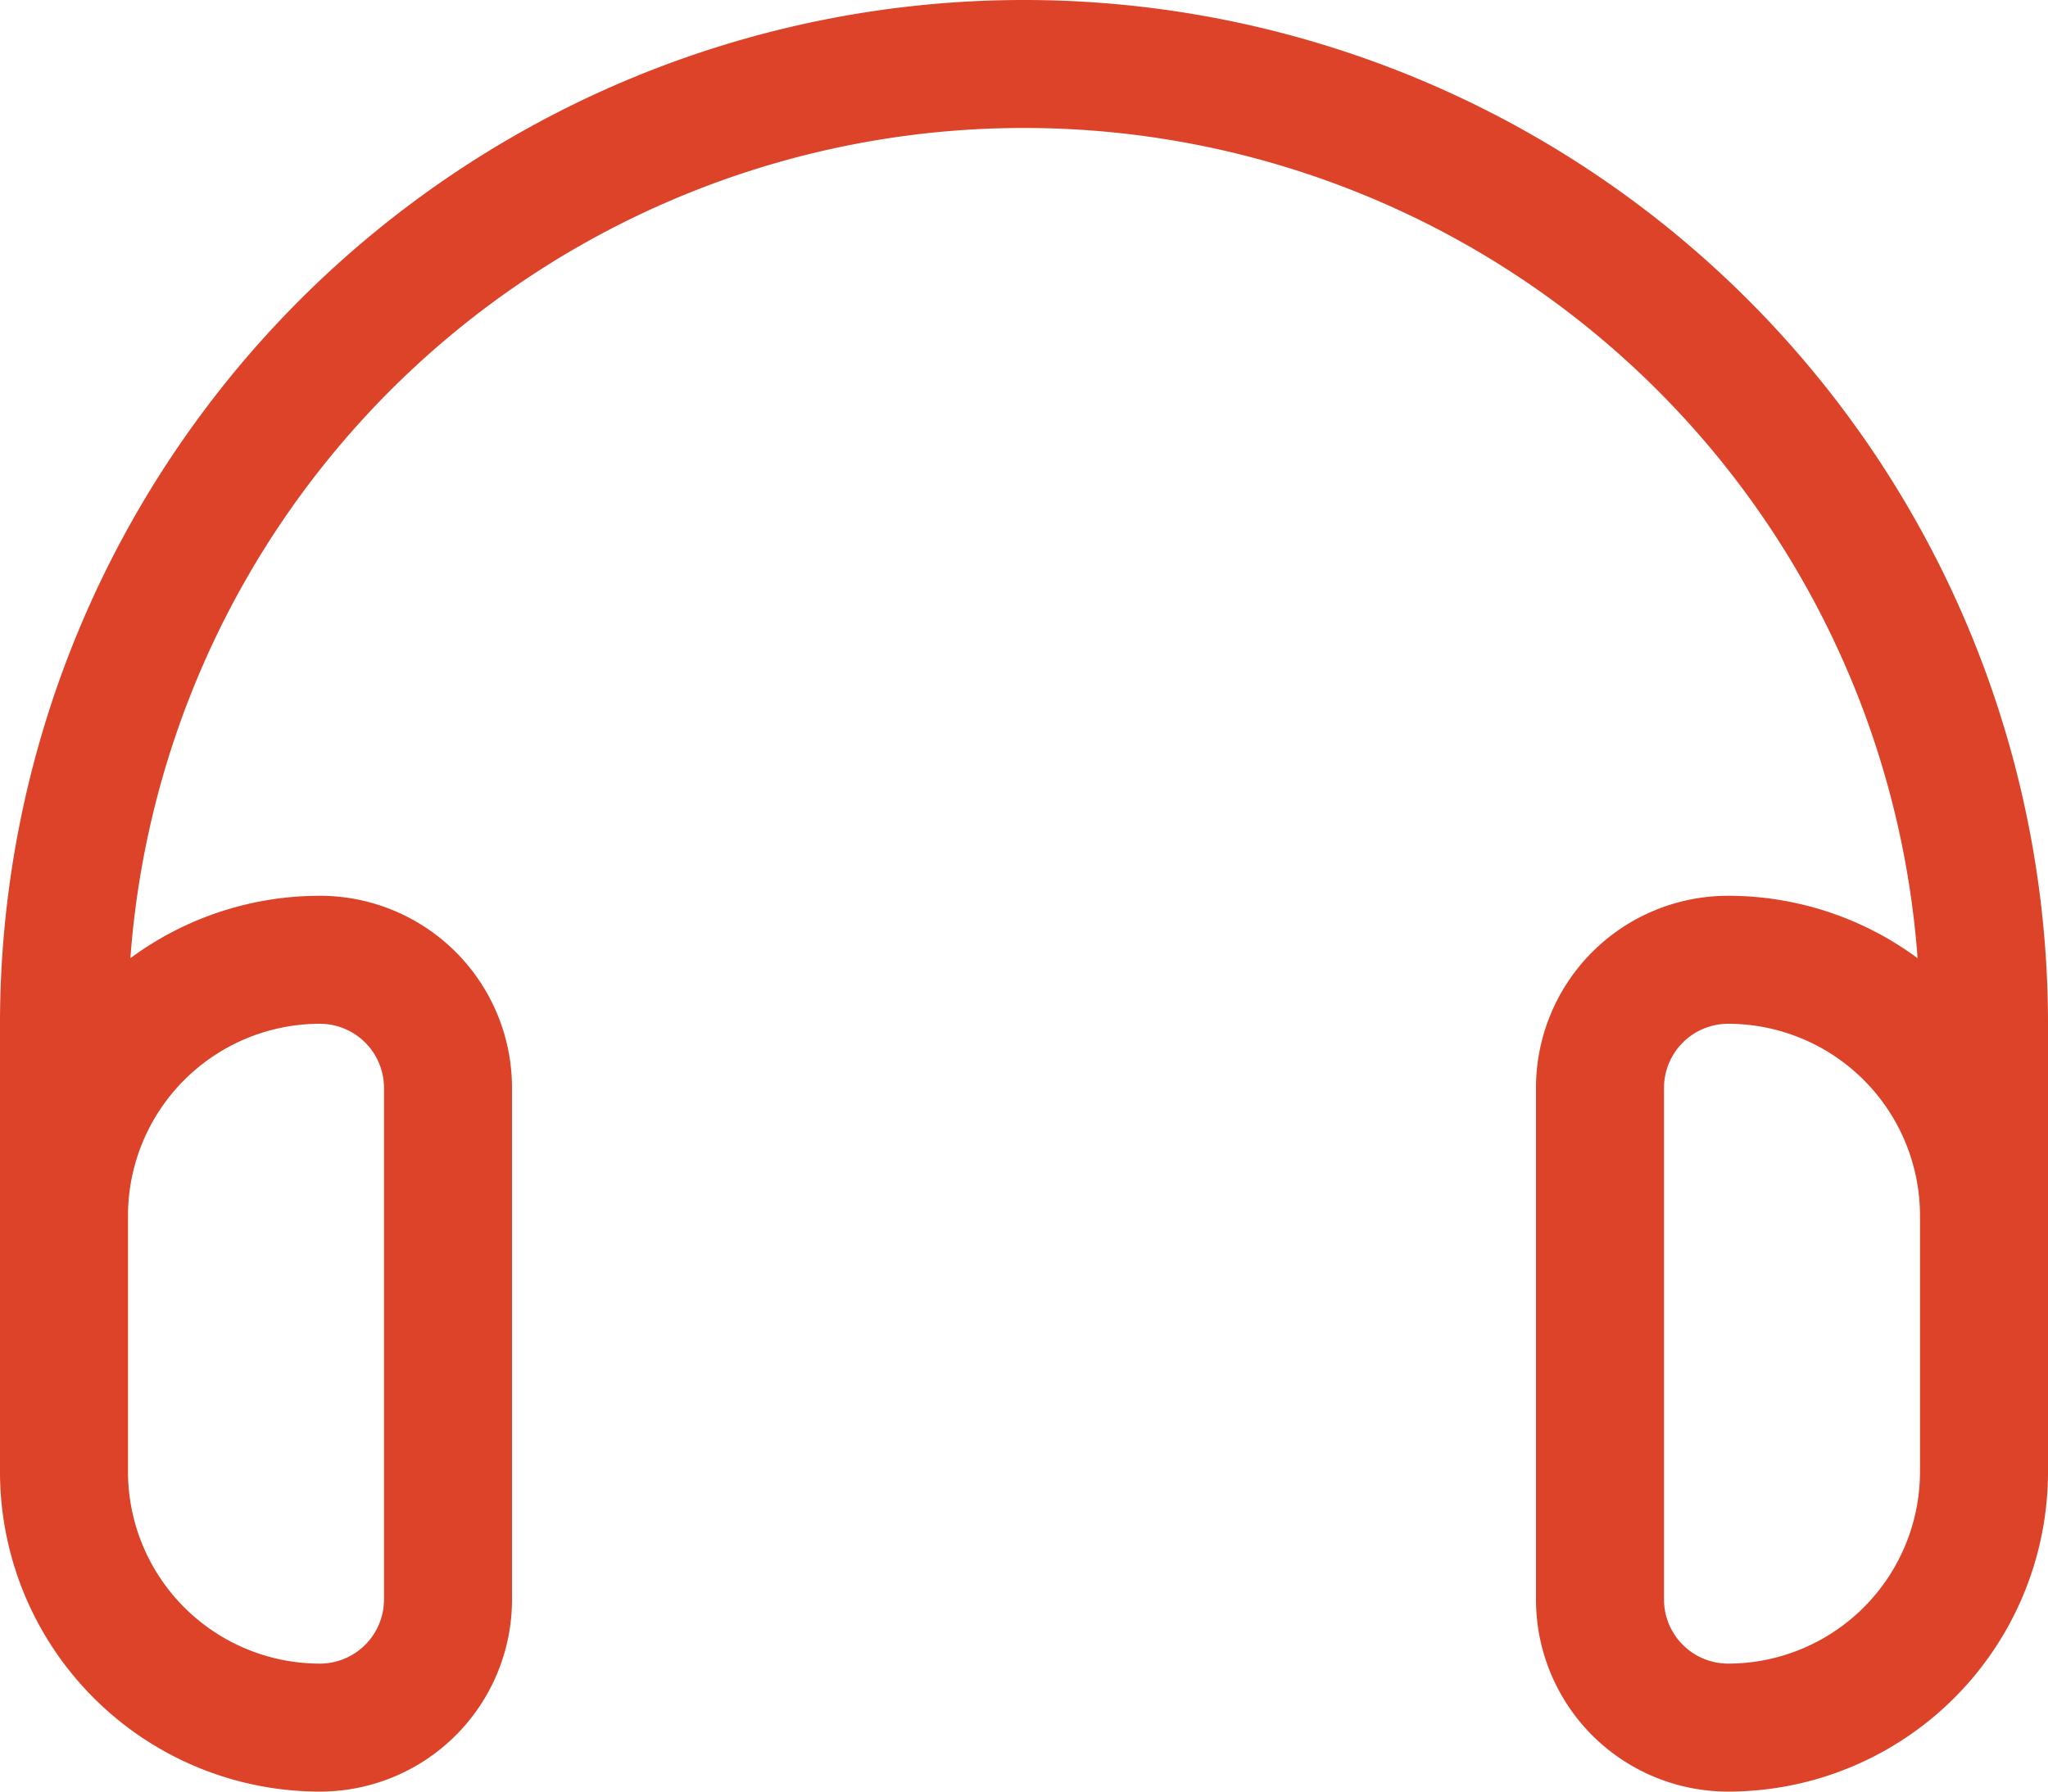 <svg xmlns="http://www.w3.org/2000/svg" width="72" height="63" viewBox="0 0 72 63">
  <path id="transcription" d="M4.584,65.694a31.5,31.5,0,0,1,62.831,0A11.2,11.2,0,0,0,60.75,63.5,6.752,6.752,0,0,0,54,70.25v18A6.752,6.752,0,0,0,60.75,95,11.247,11.247,0,0,0,72,83.75V68A36,36,0,0,0,0,68V83.75A11.247,11.247,0,0,0,11.25,95,6.752,6.752,0,0,0,18,88.25v-18a6.752,6.752,0,0,0-6.75-6.75A11.2,11.2,0,0,0,4.584,65.694ZM4.5,74.75A6.752,6.752,0,0,1,11.25,68a2.257,2.257,0,0,1,2.25,2.25v18a2.257,2.257,0,0,1-2.25,2.25A6.752,6.752,0,0,1,4.5,83.75v-9Zm63,0v9a6.752,6.752,0,0,1-6.75,6.75,2.257,2.257,0,0,1-2.25-2.25v-18A2.257,2.257,0,0,1,60.75,68,6.752,6.752,0,0,1,67.5,74.75Z" transform="translate(0 -32)" fill="#dc4328"/>
</svg>
